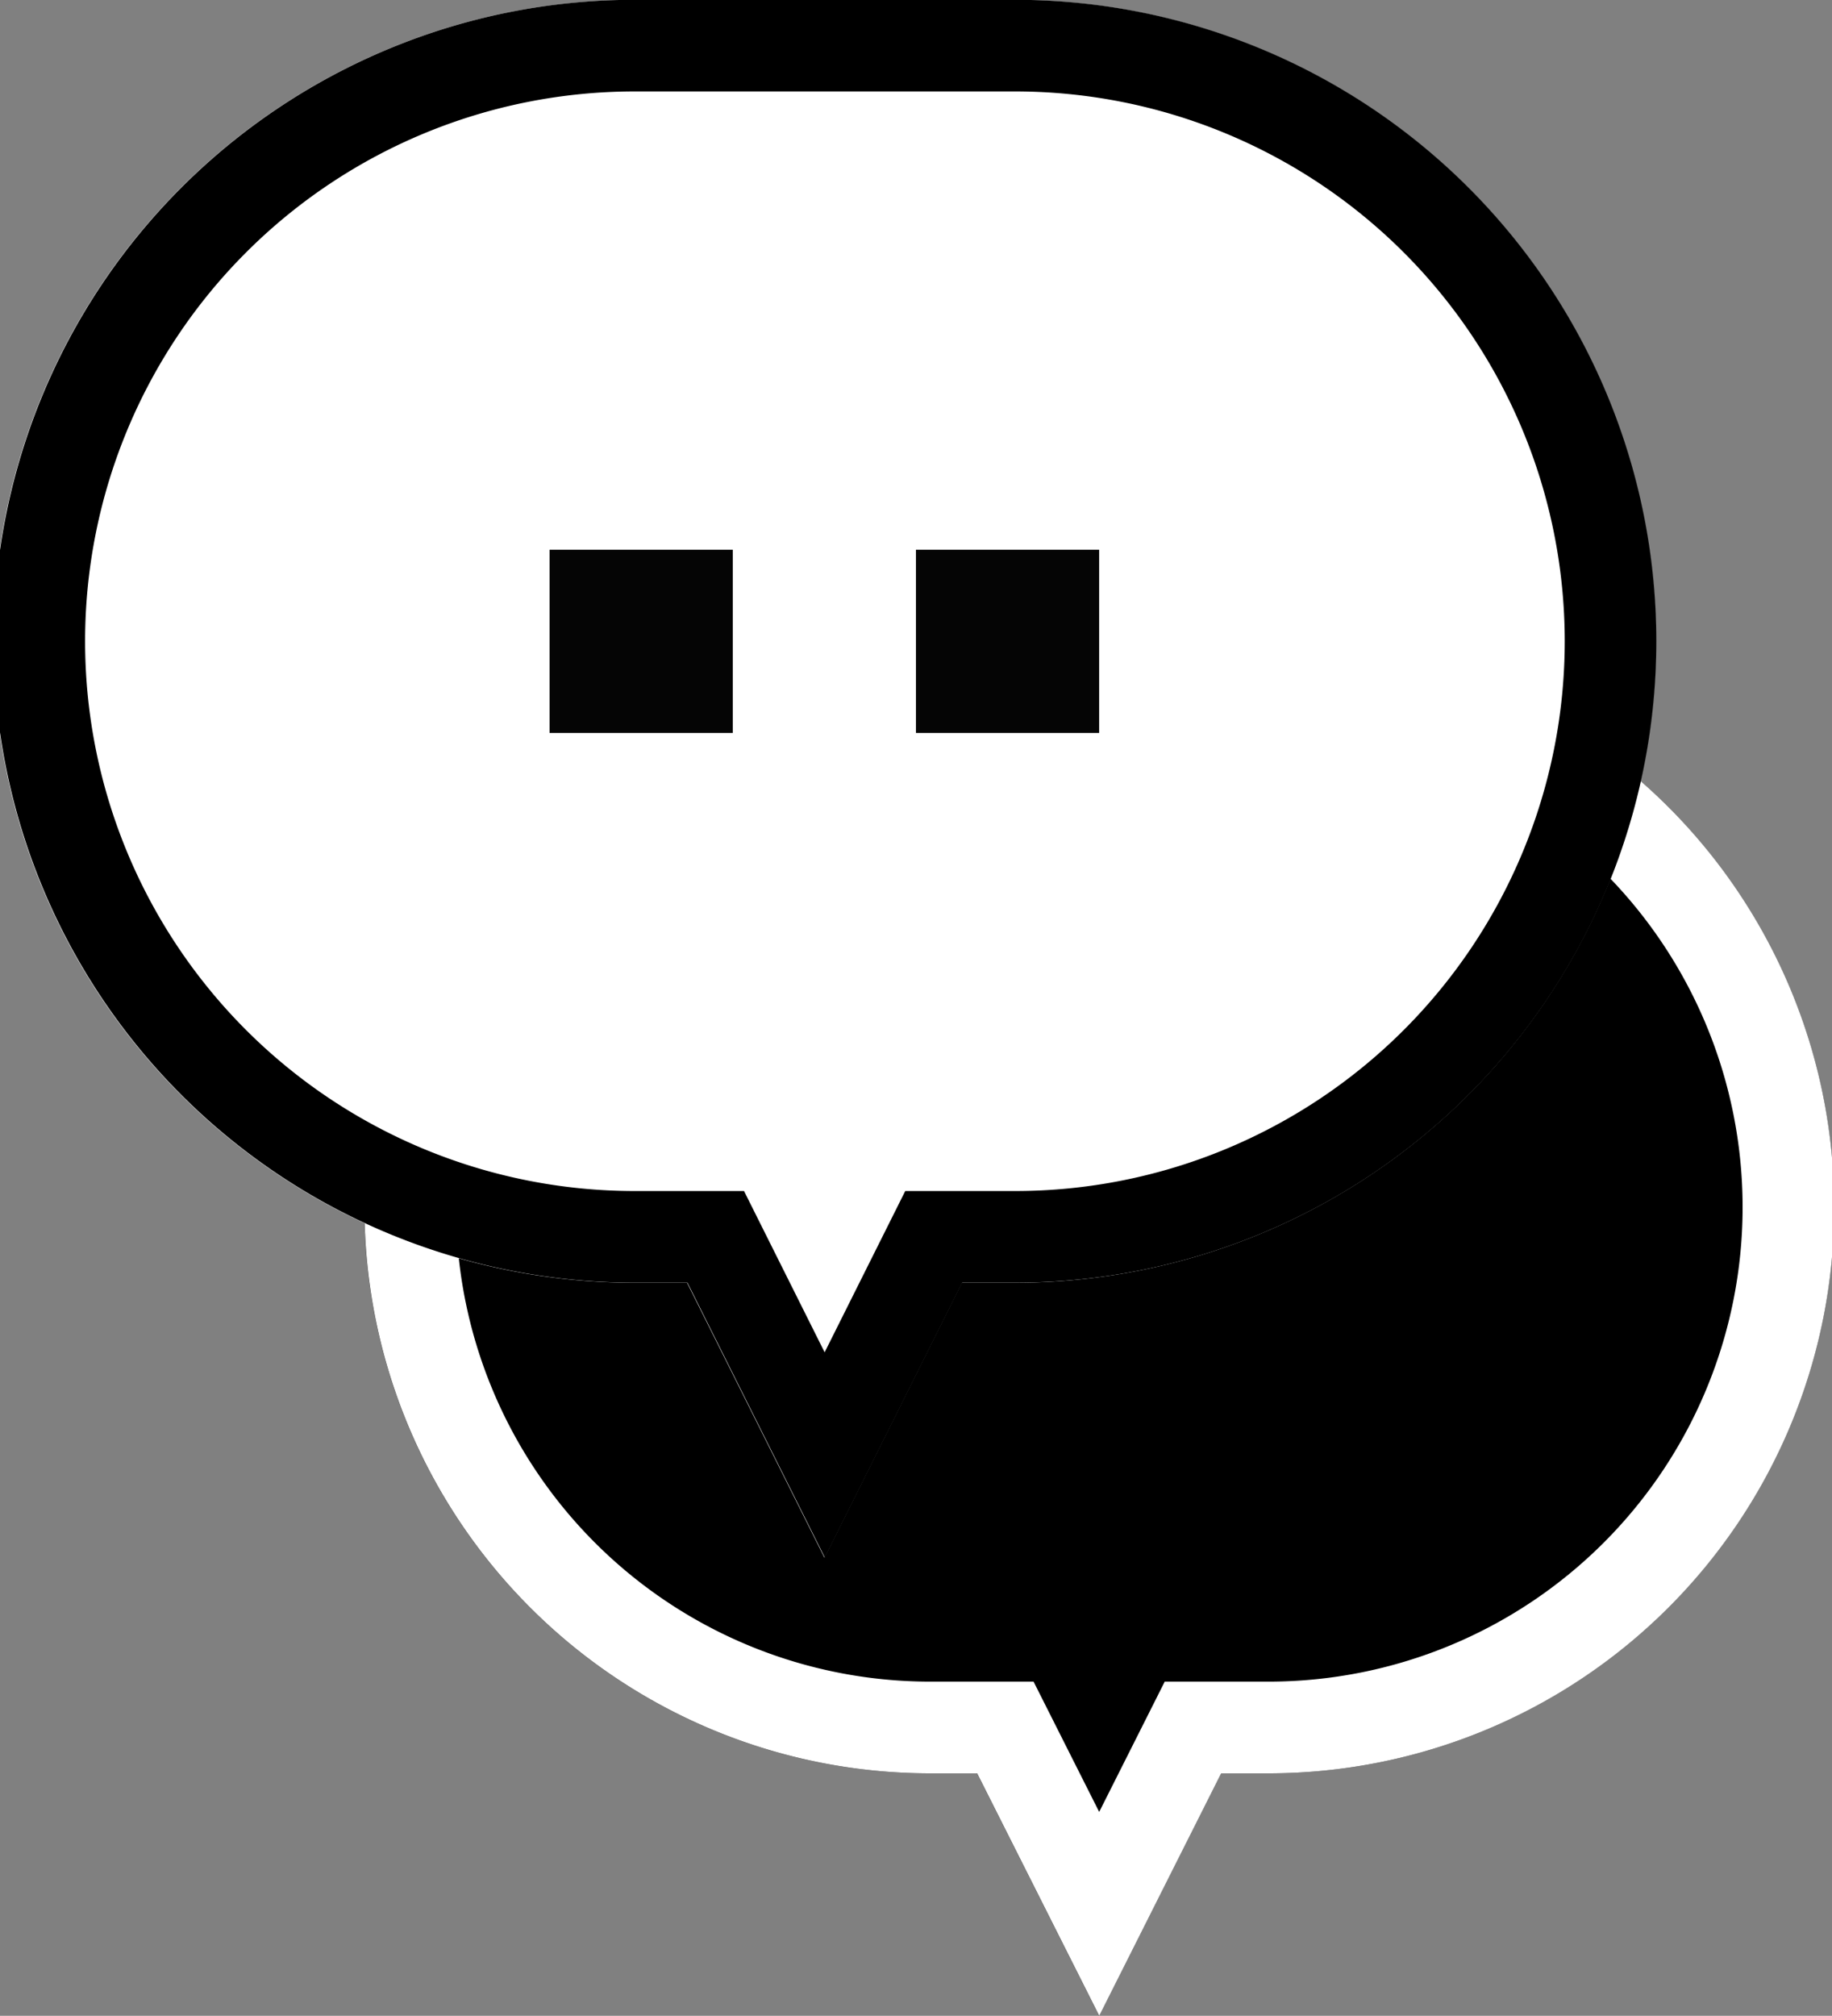 <svg xmlns="http://www.w3.org/2000/svg" width="20.001" height="21.999" viewBox="0 0 20.001 21.999"><rect x="0" y="0" width="20.001" height="21.999" fill="#808080" stroke="none"/><g transform="translate(-488 -15.001)"><path d="M10562.667,10823.354h-.512a6.177,6.177,0,0,1,0-12.354h3.692a6.177,6.177,0,0,1,0,12.354h-.516L10564,10826Z" transform="translate(-10064 -10789)"/><path d="M10564,10823.776l.716-1.423h1.132a5.177,5.177,0,0,0,0-10.354h-3.692a5.177,5.177,0,0,0,0,10.354h1.128l.717,1.423m0,2.224-1.333-2.646h-.512a6.177,6.177,0,0,1,0-12.354h3.692a6.177,6.177,0,0,1,0,12.354h-.516Z" transform="translate(-10064 -10789)" fill="#fff"/><path d="M10563.5,10825h-.576a7,7,0,0,1,0-14h4.154a7,7,0,0,1,0,14h-.578l-1.5,3Z" transform="translate(-10067.999 -10796)" fill="#fff"/><path d="M10565,10825.763l.882-1.764h1.2a6,6,0,0,0,0-12h-4.154a6,6,0,0,0,0,12h1.194l.882,1.764m0,2.236-1.5-3h-.576a7,7,0,0,1,0-14h4.154a7,7,0,0,1,0,14h-.578Z" transform="translate(-10067.999 -10796)"/><g transform="translate(1)"><path d="M1,2H-1V0H1Z" transform="translate(498 21)" fill="#050505"/><path d="M1,2H-1V0H1Z" transform="translate(494 21)" fill="#050505"/></g></g></svg>